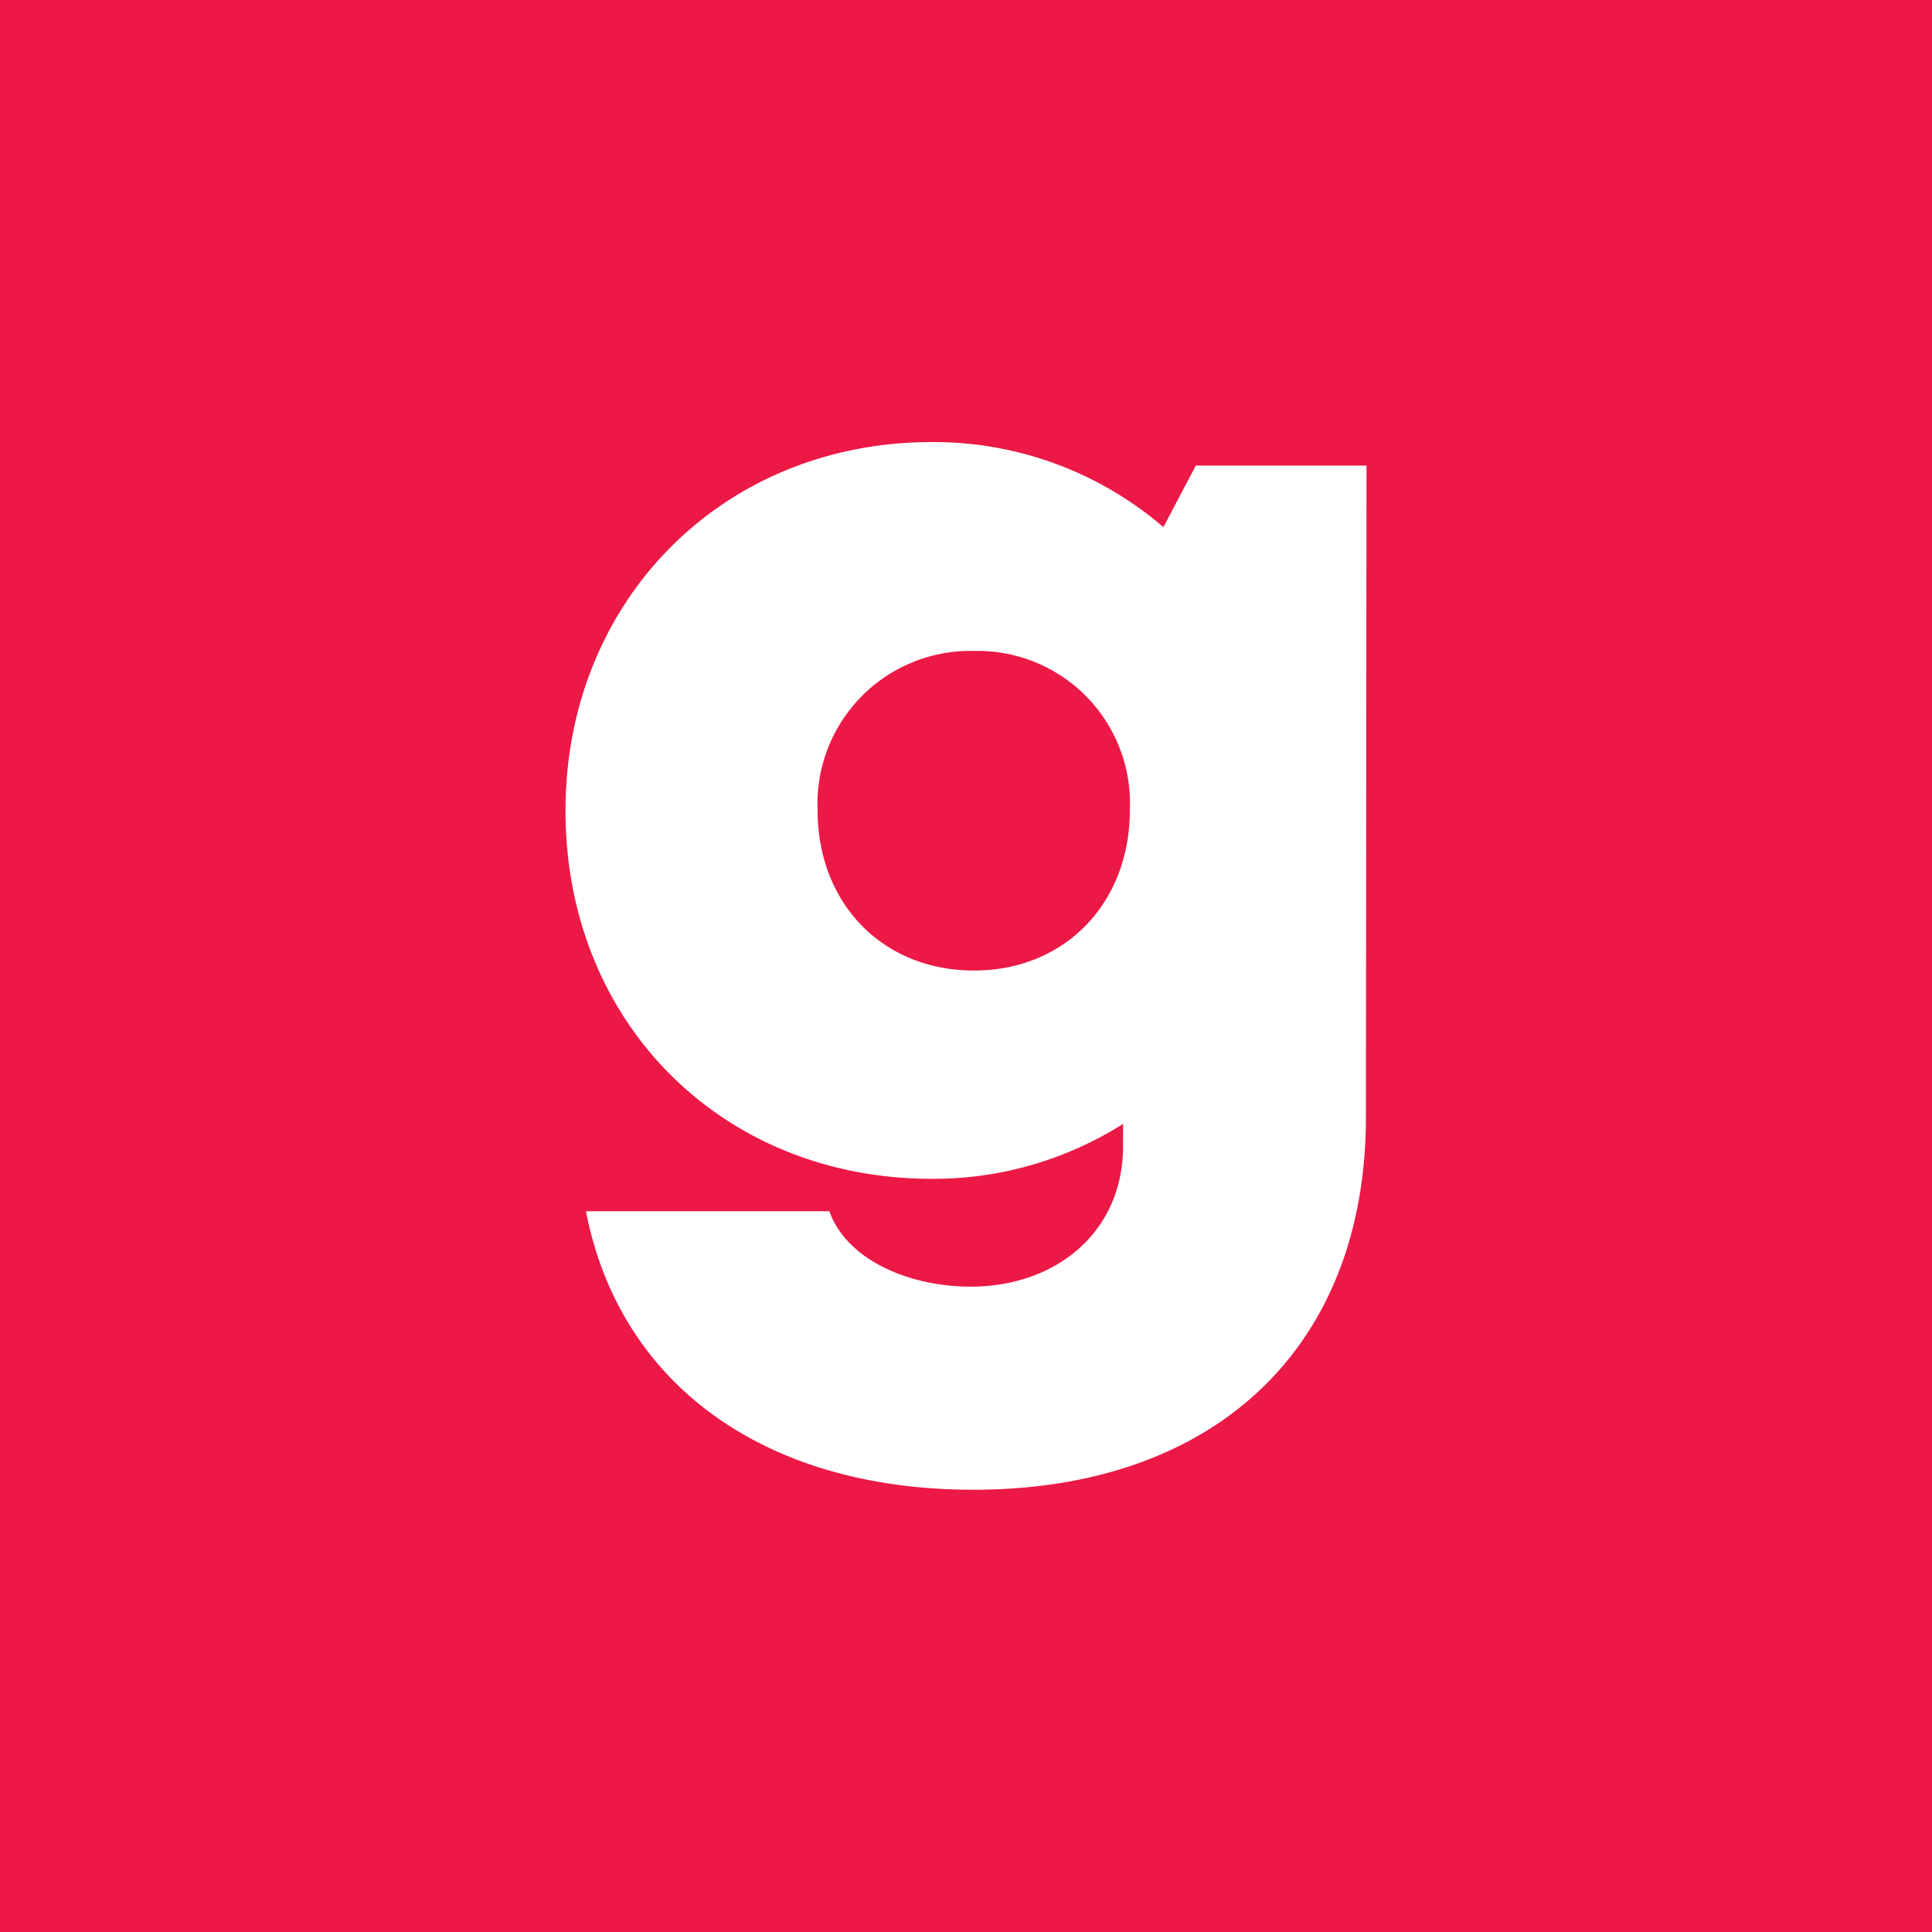 <svg xmlns="http://www.w3.org/2000/svg" viewBox="0 0 100.17 100.17"><defs><style>.a{fill:#ec1846;}</style></defs><path class="a" d="M50.5,33.75A7.93,7.93,0,0,0,42.39,42c0,4.84,3.37,8.32,8.11,8.32h0c4.7,0,8.08-3.48,8.08-8.32A7.9,7.9,0,0,0,50.5,33.75Z" transform="translate(0)"></path><path class="a" d="M0,0V100.17H100.17V0ZM70.82,57.91c0,11.94-7.82,19.33-20.36,19.33-10.78,0-18.33-5.43-20.08-14.44H43c.91,2.54,4.15,3.91,7.33,3.91,4.38,0,7.9-2.79,7.9-7.3V58.27a18.39,18.39,0,0,1-9.91,2.85c-10.89,0-19-8.1-19-19.09,0-10.83,8.09-19.11,19-19.11a18.28,18.28,0,0,1,12,4.41L62,24.14h8.85Z" transform="translate(0)"></path></svg>
